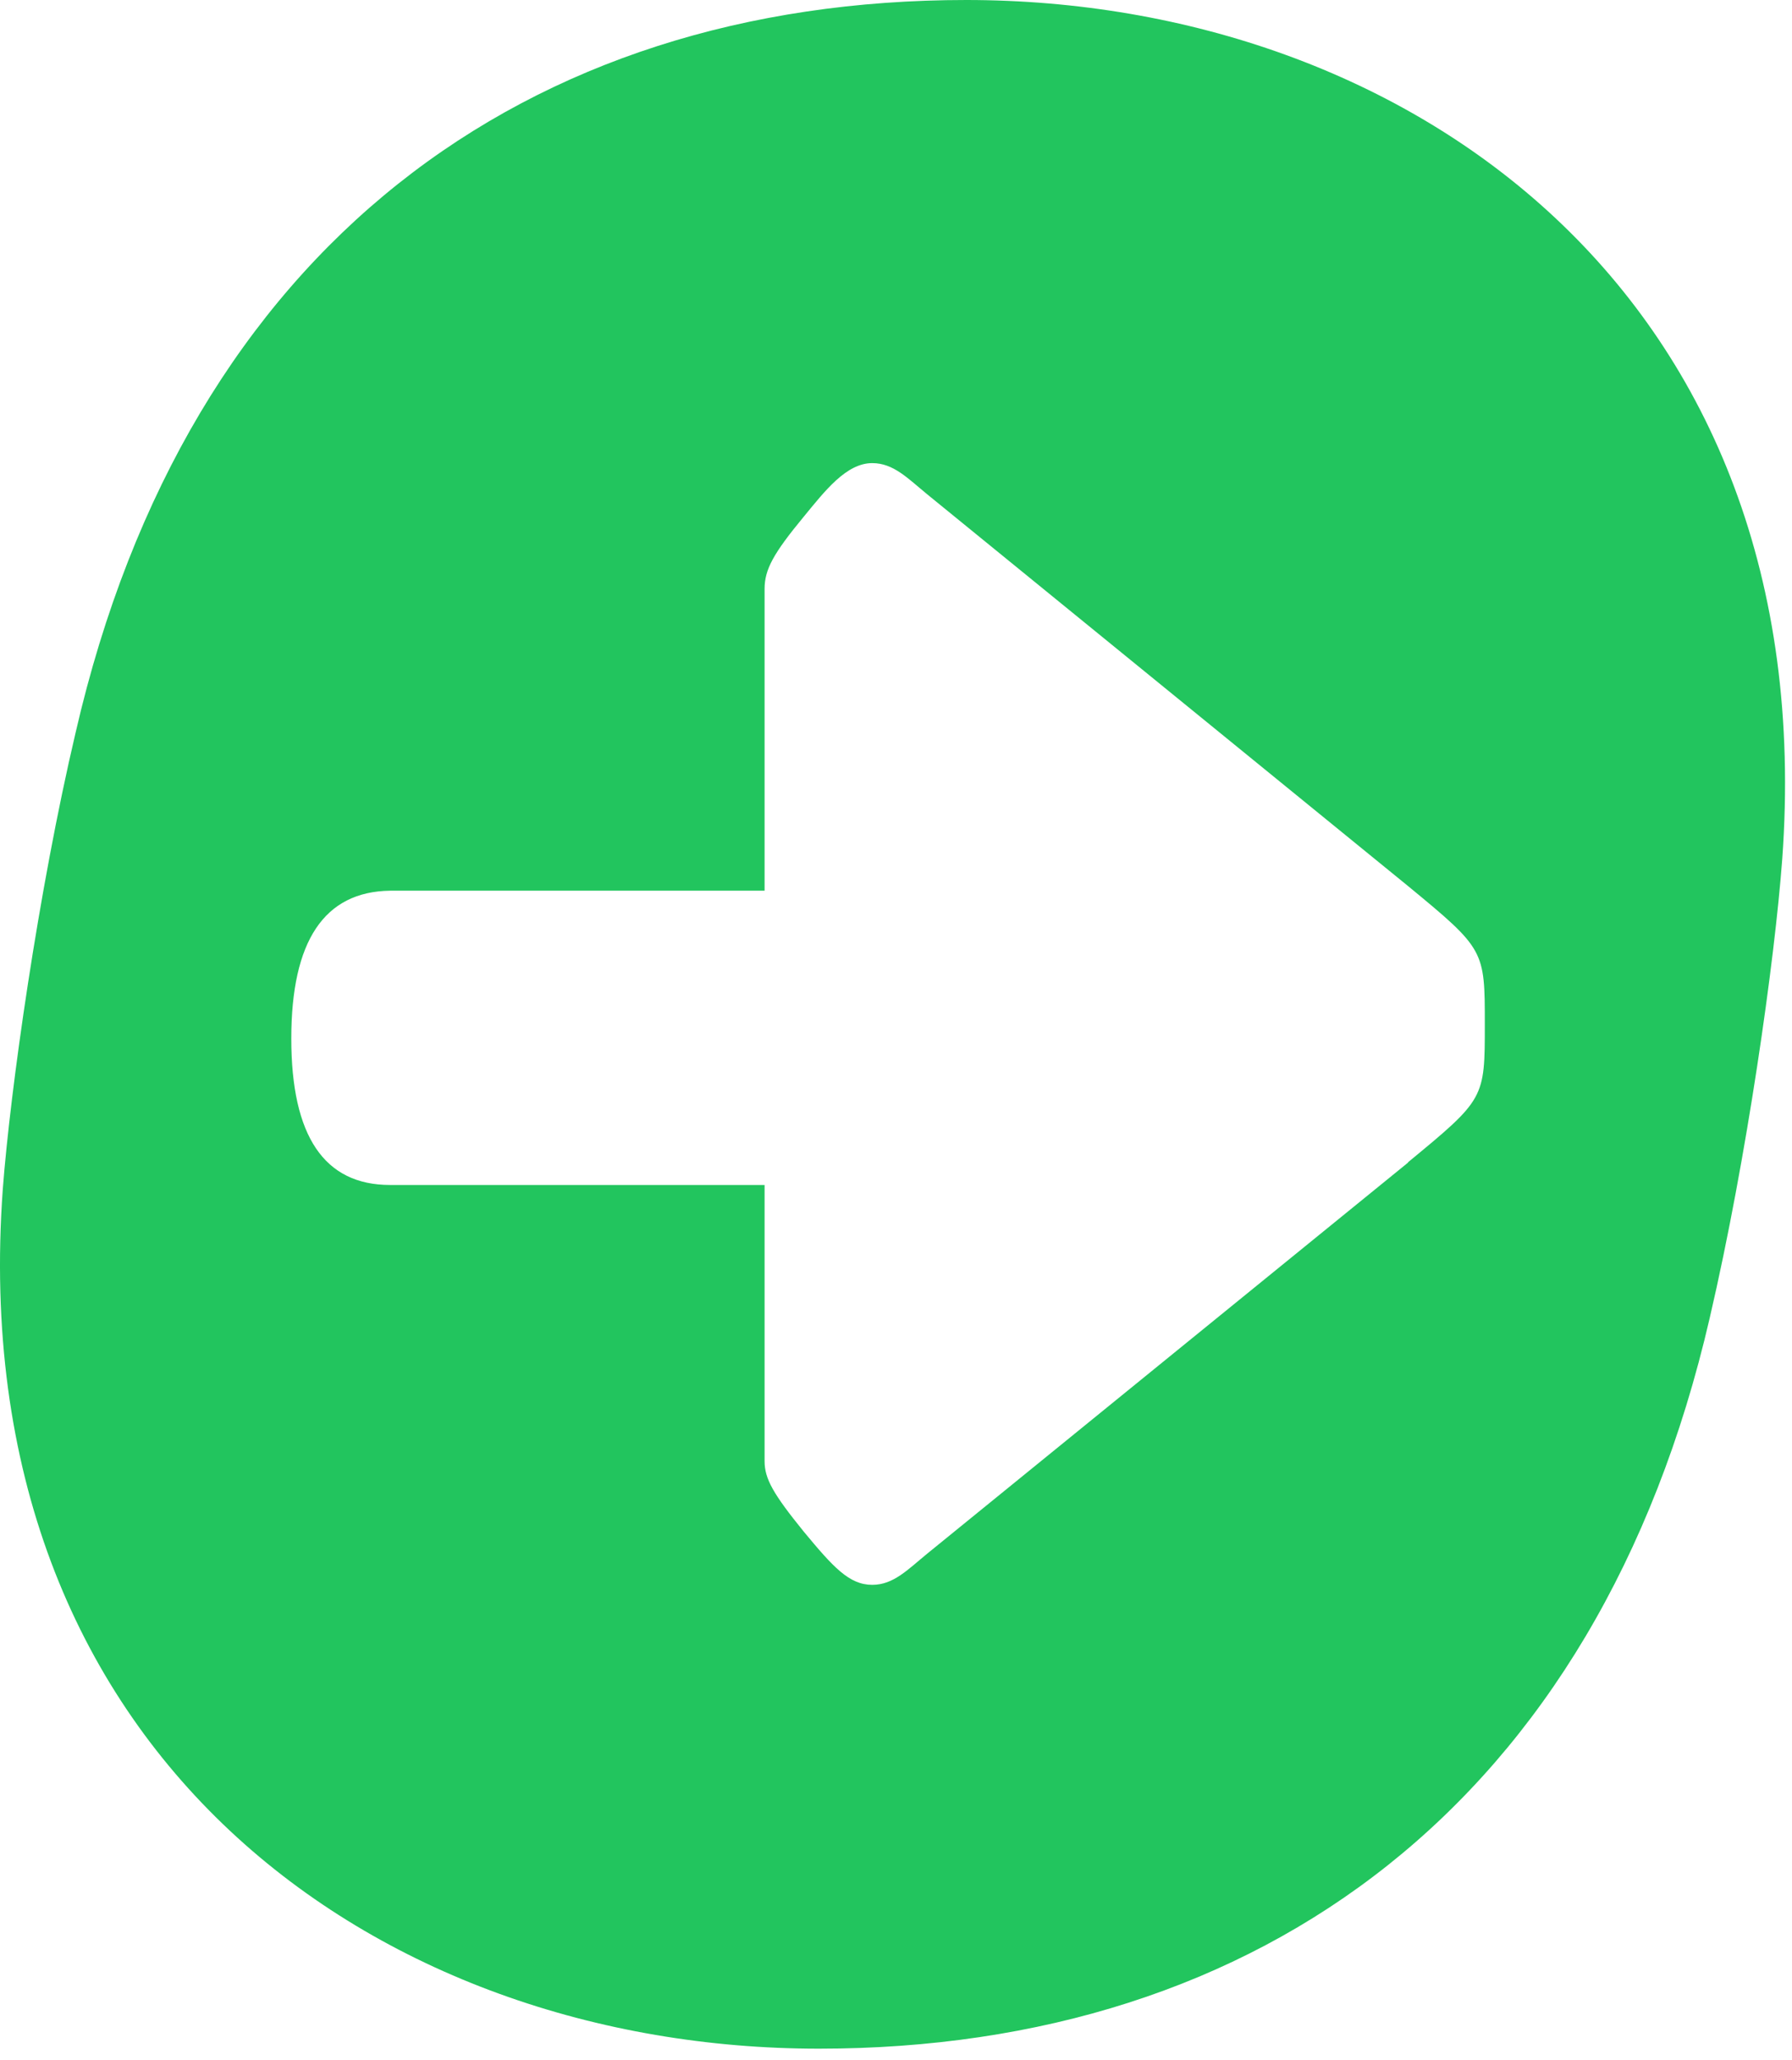 <svg
viewBox="0 0 134 154"
fill="none"
xmlns="http://www.w3.org/2000/svg"
>
<path
  d="M72.264 0C39.398 0 14.024 18.386 5.655 54.76C2.865 66.609 0.766 81.515 0.208 88.901C-2.847 131.12 28.212 153.146 61.238 153.146C94.264 153.146 119.478 134.76 127.848 98.519C130.637 86.536 132.71 71.764 133.268 64.245C136.35 22.026 105.264 0 72.238 0M105.29 86.908L69.342 116.135C67.88 117.33 66.818 118.473 65.224 118.473C63.496 118.473 62.301 117.144 60.096 114.487C57.837 111.698 57.173 110.555 57.173 109.227V88.582H29.169C24.245 88.582 21.782 84.933 21.782 77.636C21.782 70.338 24.245 66.654 29.169 66.583H57.173V44.025C57.173 42.564 57.837 41.368 60.096 38.632C61.69 36.692 63.284 34.62 65.224 34.62C66.818 34.62 67.88 35.762 69.342 36.958L105.29 66.237C111.029 70.967 111.029 71.02 111.029 76.573C111.029 82.126 111.029 82.153 105.29 86.882"
  fill="#22c55e"
/>
</svg>